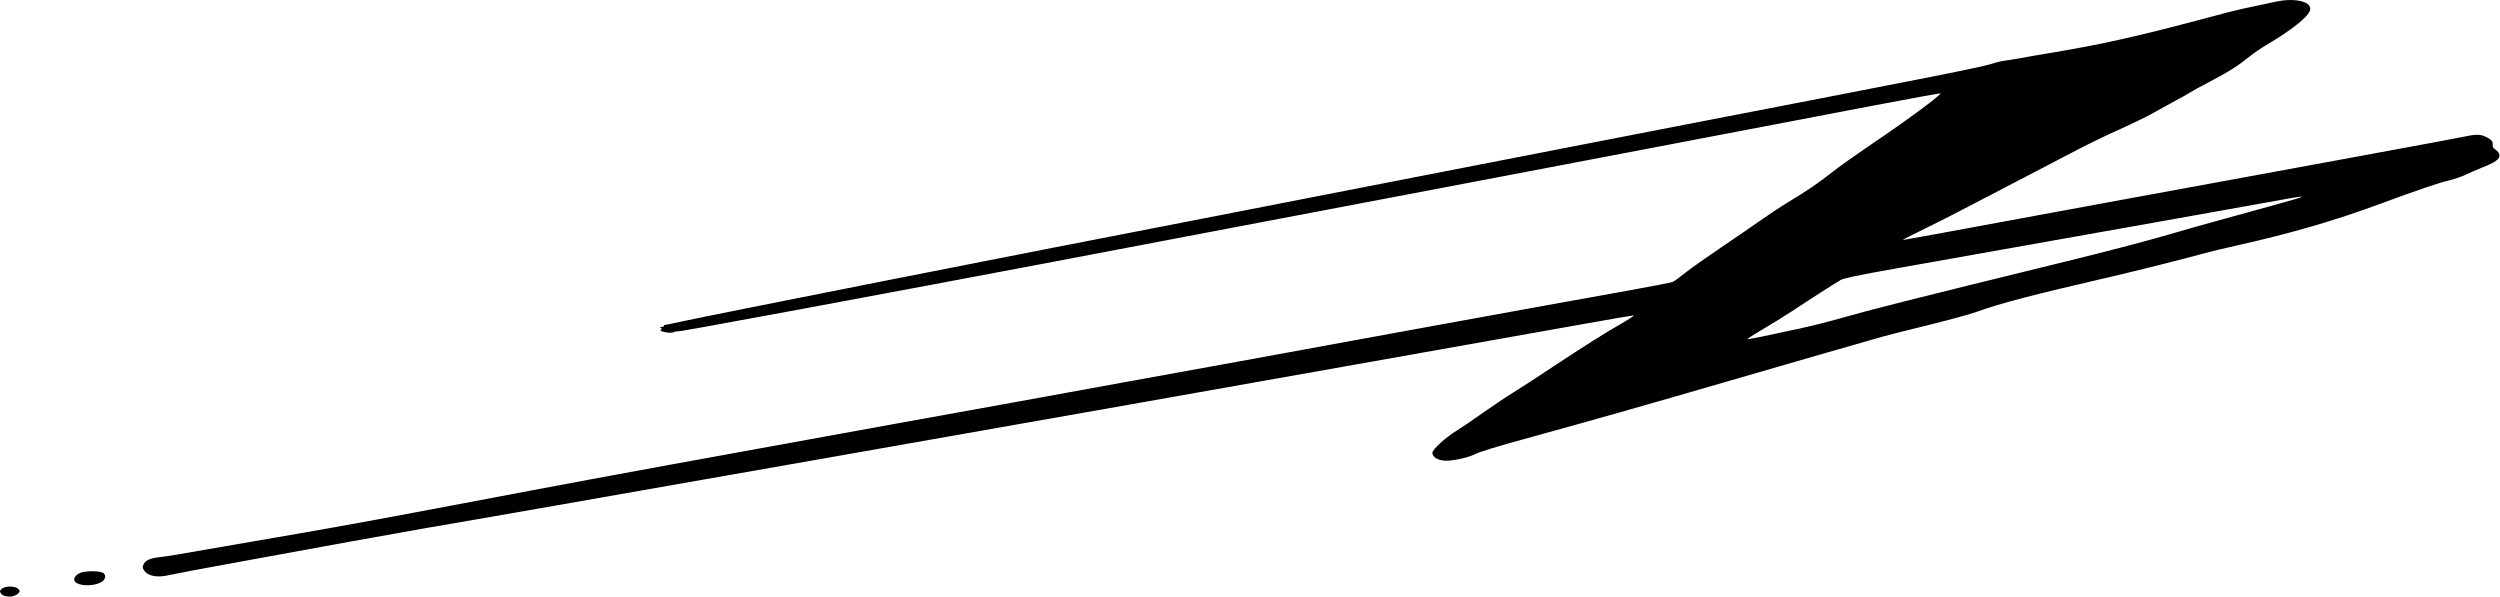 <?xml version="1.0" encoding="utf-8"?>
<svg xmlns="http://www.w3.org/2000/svg" xmlns:serif="http://www.serif.com/" xmlns:xlink="http://www.w3.org/1999/xlink" width="100%" height="100%" viewBox="0 0 2223 531" version="1.1" style="fill-rule:evenodd;clip-rule:evenodd;stroke-linejoin:round;stroke-miterlimit:2;">
    <g transform="matrix(1,0,0,1,-103.307,-142.334)">
        <g>
            <g>
                <path d="M2121,145.1C2113.6,146.7 2103.2,148.9 2098,150C2092.8,151.1 2078.6,154.7 2066.5,158C2005.2,174.4 1973.5,181.6 1926,189.5C1917.5,190.9 1905.8,192.9 1900,194C1894.2,195 1887.3,196.2 1884.5,196.5C1881.8,196.9 1876.4,198.3 1872.5,199.6C1868.7,200.9 1839.9,206.9 1808.5,213C1777.2,219.1 1741.2,226.1 1728.5,228.6C1715.9,231 1686.8,236.7 1664,241.1C1641.2,245.5 1613.5,250.8 1602.5,253C1591.5,255.2 1559.1,261.5 1530.5,267C1501.9,272.5 1452.2,282.2 1420,288.5C1387.8,294.8 1326.6,306.7 1284,315C1241.4,323.3 1203.4,330.7 1199.5,331.5C1195.7,332.3 1178.3,335.7 1161,339C1012.9,367.6 741.3,421.3 709.5,428.2C701.8,429.9 695,431.3 694.3,431.3C693.6,431.3 693.3,431.7 693.6,432.2C693.9,432.6 693.1,433 691.8,433C690.1,433 689.9,433.3 690.9,433.9C692,434.6 692,434.9 690.9,435.6C688.7,436.9 698.7,439 701.9,437.9C703.3,437.3 704.6,436.9 704.8,437C705.5,437.5 719.1,435.1 812,417.9C867,407.7 999.1,382.9 1030,377C1041.3,374.8 1087.4,366.1 1132.5,357.5C1177.6,348.9 1219.2,341 1225,339.9C1230.8,338.8 1253.1,334.6 1274.5,330.5C1296,326.4 1327.7,320.4 1345,317.1C1362.3,313.8 1399.2,306.8 1427,301.5C1479.2,291.6 1523.7,283.1 1563.5,275.5C1761.1,237.6 1828.3,224.9 1828.7,225.4C1829.8,226.5 1799,249.3 1767.1,270.8C1753.7,279.9 1738.2,290.9 1732.9,295.1C1721.4,304.3 1710,312.1 1693.5,322C1686.9,326 1675.7,333.4 1668.5,338.5C1661.4,343.5 1645.7,354.3 1633.8,362.3C1621.9,370.3 1607.8,380.3 1602.5,384.4C1597.3,388.6 1592,392.5 1590.7,393C1589.5,393.6 1570.7,397.2 1549,401.1C1493.8,410.9 1259.7,453.6 1203.5,464C1191.4,466.2 1145.5,474.6 1101.5,482.5C1057.5,490.5 1014.3,498.4 1005.5,500C996.7,501.6 950.6,509.9 903,518.5C742.7,547.5 631.8,567.8 575.5,578.5C441.7,603.9 410.9,609.5 367.5,617C342.2,621.4 313.9,626.3 304.5,627.9C262.2,635.3 251,637.2 244.2,637.9C236.4,638.8 232.5,640.7 230.8,644.5C229.9,646.4 230.1,647.5 231.4,649.5C234.9,654.8 243.6,656.3 254.7,653.5C257.9,652.7 286.4,647.3 318,641.6C349.6,635.8 394,627.7 416.5,623.6C439.1,619.5 468.3,614.3 481.5,612C519.4,605.5 523.5,604.8 599,591.6C638.3,584.7 705.2,572.9 747.5,565.5C789.9,558.1 828.3,551.4 833,550.5C837.7,549.7 881.1,542 929.5,533.5C1018.5,517.9 1189.4,487.7 1308.5,466.5C1512.8,430.1 1548.9,423.8 1552.5,423.3L1556.5,422.8L1554,424.6C1552.6,425.6 1547.8,428.5 1543.3,431.1C1532,437.4 1511.2,450.6 1484.1,468.5C1471.7,476.8 1456.1,486.9 1449.5,491C1442.9,495 1430.8,503.2 1422.5,509C1414.3,514.9 1403.5,522.2 1398.5,525.3C1388.7,531.3 1377,542 1377,545C1377,549 1382.4,552 1389.3,552C1396,552 1408.6,549.2 1413.8,546.7C1419.3,543.9 1432.3,539.9 1468.5,530C1514.4,517.4 1566.7,502.6 1642,480.7C1690.9,466.5 1765.3,445 1777.9,441.5C1783.1,440.1 1801.8,435.3 1819.5,431C1837.2,426.6 1856,421.5 1861.3,419.5C1882.8,411.8 1908.7,405 1983,387.8C2003,383.2 2046.6,372.2 2061.7,368C2067.3,366.4 2081.2,363.1 2092.7,360.5C2139.1,350.2 2179.6,338.5 2220,323.5C2253.4,311.2 2271.2,305.1 2280.5,302.9C2285.5,301.7 2292.2,299.4 2295.5,297.8C2298.8,296.2 2305.6,293.3 2310.5,291.3C2322.1,286.8 2326.2,283.7 2325.8,280.2C2325.6,278.6 2324.3,276.8 2322.5,275.5C2320.3,274.1 2319.6,272.8 2319.8,271.2C2320.3,268.2 2318.4,266.1 2313.5,263.9C2308.5,261.6 2304.8,261.6 2293.5,264C2288.6,265 2266.1,269.3 2243.5,273.4C2221,277.6 2189,283.5 2172.5,286.5C2156,289.5 2111.9,297.6 2074.5,304.5C2037.1,311.3 1993.2,319.4 1977,322.4C1808.2,353.6 1795.6,355.9 1795.3,355.6C1795.1,355.5 1803.9,351 1814.8,345.7C1825.6,340.4 1841,332.7 1849,328.4C1861.6,321.8 1911,296.1 1956.5,272.4C1964.2,268.5 1978.7,261.5 1988.7,257.1C1998.7,252.6 2011.5,246.4 2017.2,243.2C2022.9,240 2032,235 2037.5,232C2043,229.1 2048.6,225.9 2050,225C2051.4,224 2059.7,219.4 2068.6,214.8C2085.8,205.7 2092.7,201.3 2103.6,192.6C2107.3,189.6 2114,185 2118.5,182.4C2140.4,169.4 2155,158 2157.2,152C2159.2,146.7 2153,142.8 2142,142.4C2136.5,142.1 2131,142.8 2121,145.1ZM2147,318.6C2142.6,320 2122.6,325.5 2077.3,338C2065.3,341.2 2042.5,347.7 2026.5,352.4C2010.6,357 1971.6,367.2 1940,374.9C1794.1,410.7 1772.6,416.1 1733.5,427.1C1725.8,429.3 1712.3,432.6 1703.5,434.5C1670.2,441.7 1658.9,444 1657.2,444C1656.3,444 1661.6,440.5 1669,436.2C1676.4,431.9 1689,424.1 1697,418.9C1712,408.9 1733.9,394.9 1740,391.3C1742.6,389.7 1755.3,387.1 1789.5,381C1982.2,346.8 2111.3,323.8 2131.5,320.1C2148.4,316.9 2153.9,316.4 2147,318.6Z"/>
                <path d="M176,651.3C170.9,652.7 167.8,656.9 170,659.5C173.2,663.4 185.2,663.9 192.4,660.5C196.7,658.5 198.1,654.7 195.6,652.2C193.5,650.1 182.3,649.6 176,651.3Z"/>
                <path d="M105,665.8C103.1,667.3 102.9,668 103.9,669.7C106,673.8 116,673.9 119.5,670C121.2,668.1 121.2,667.9 119.5,666C117.1,663.3 108.2,663.2 105,665.8Z"/>
            </g>
        </g>
    </g>
</svg>